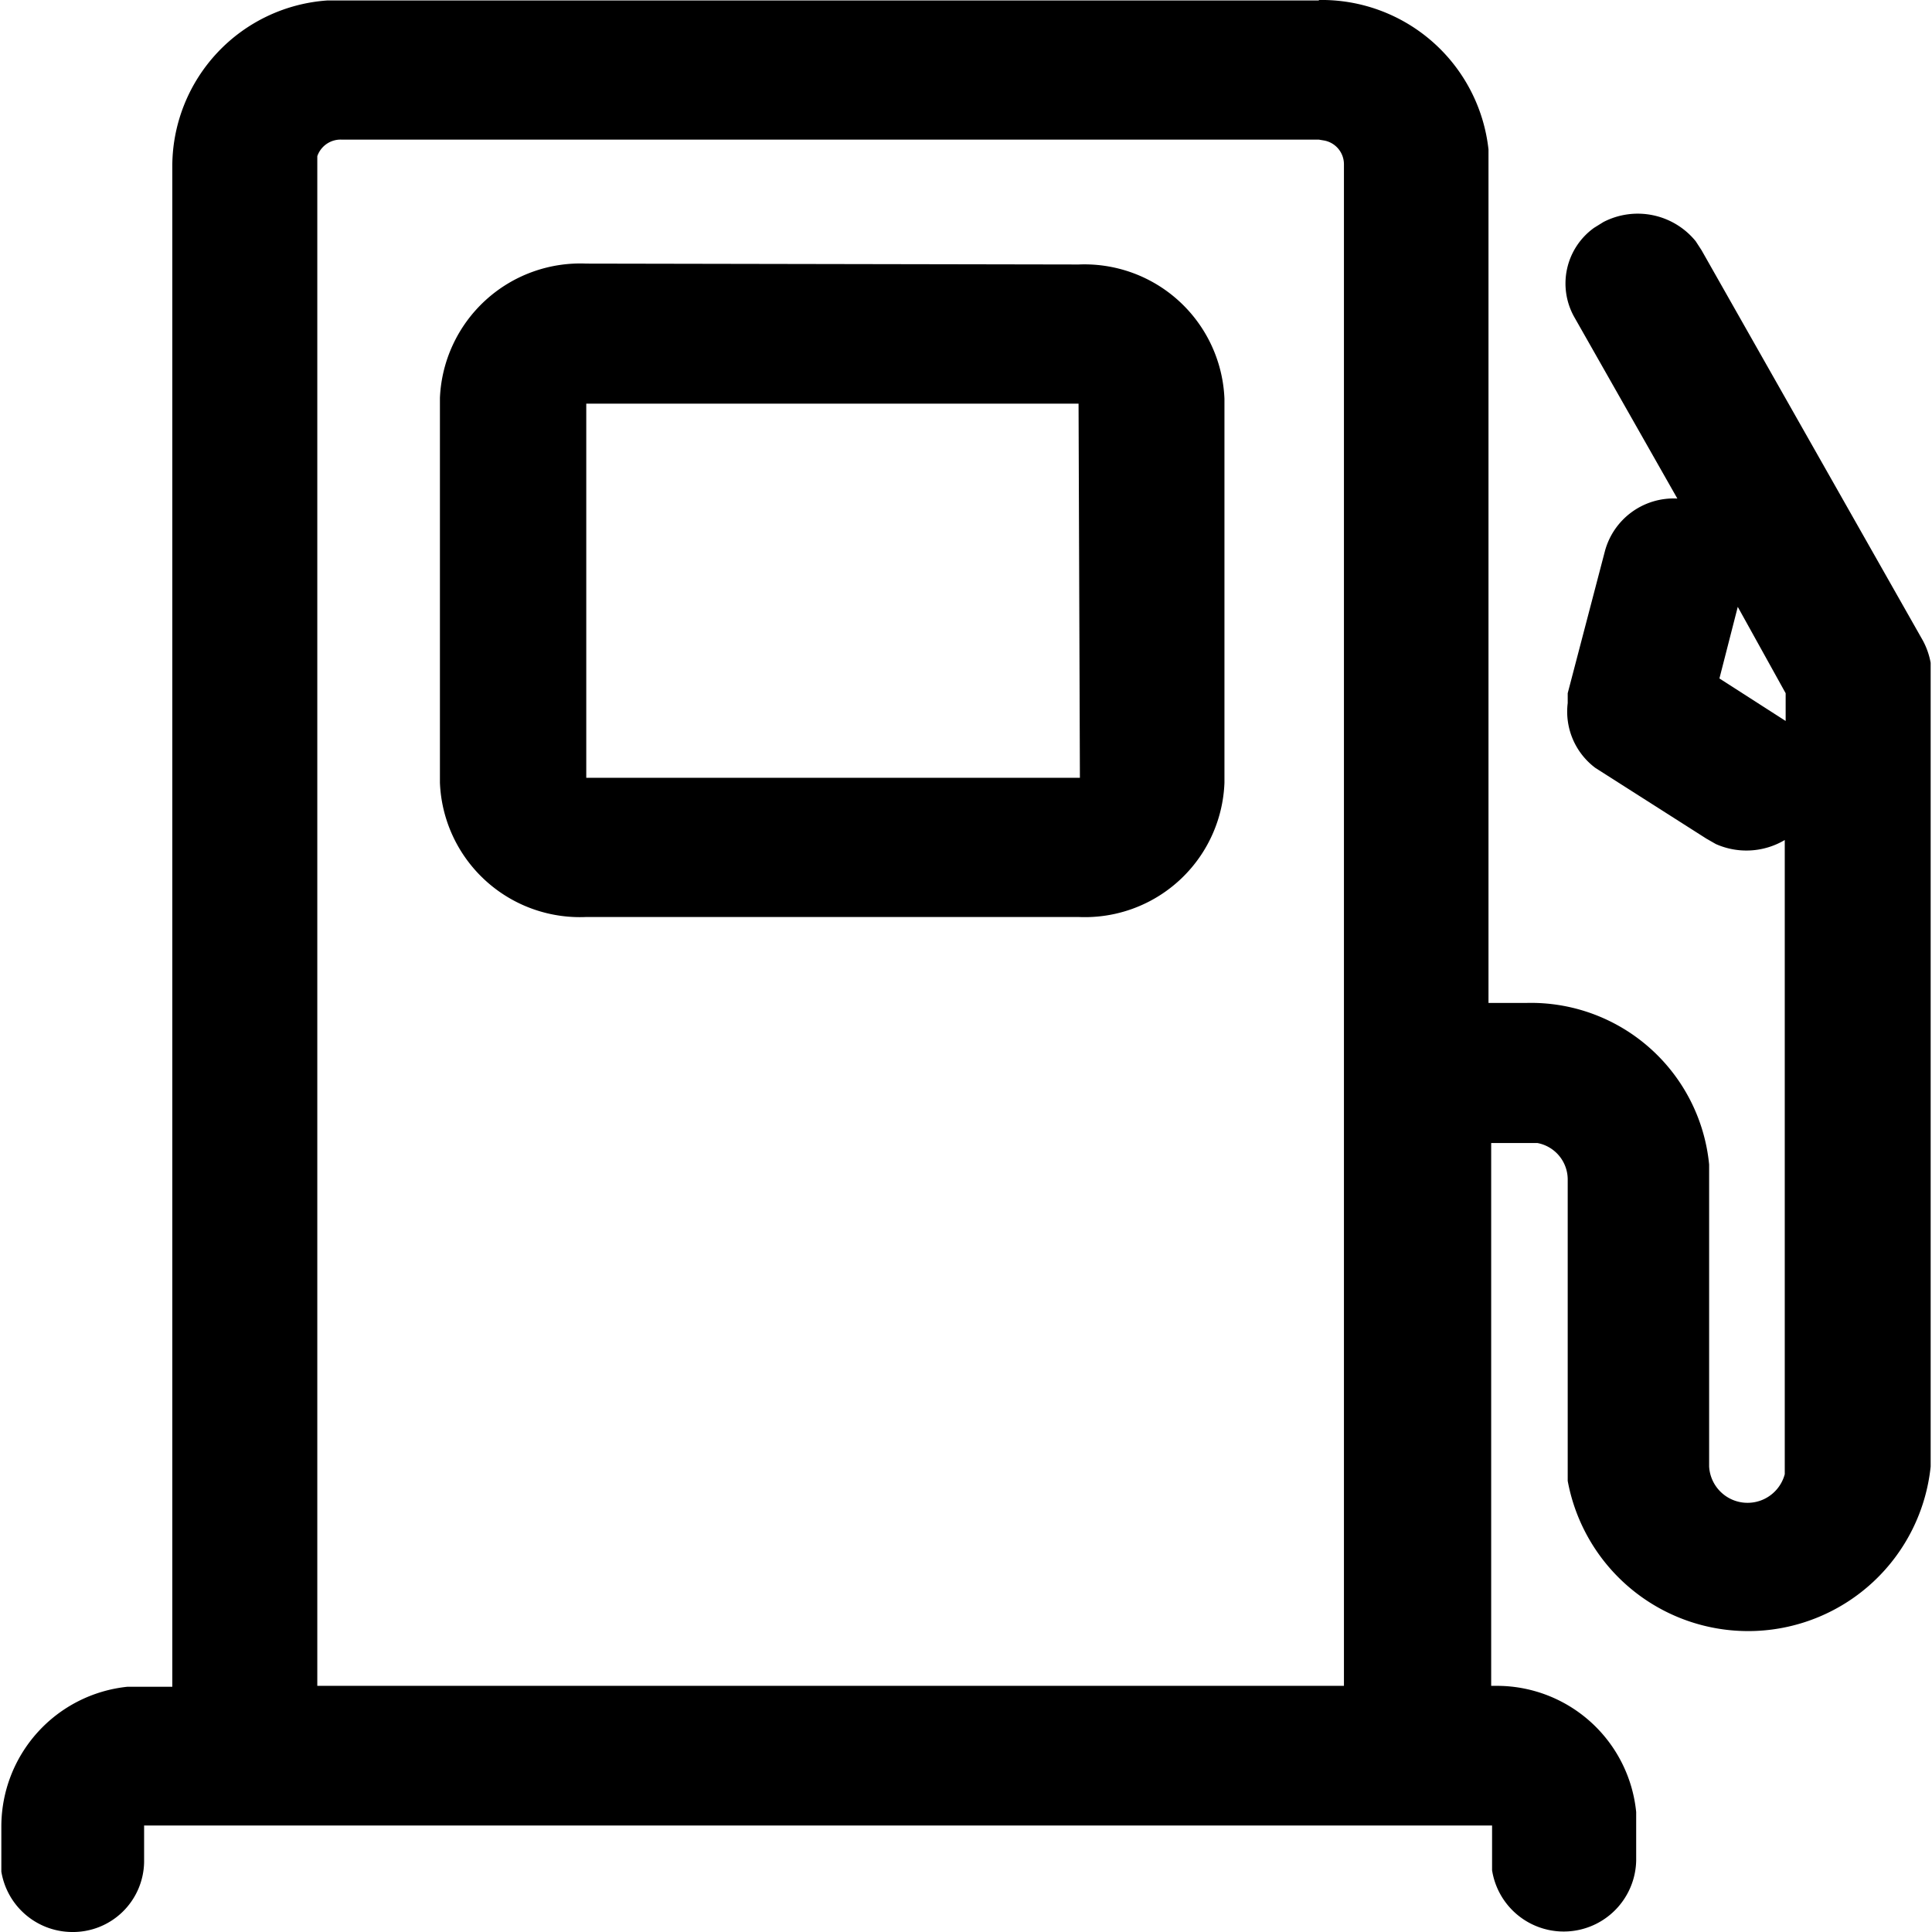 <svg id="Calque_4" data-name="Calque 4" xmlns="http://www.w3.org/2000/svg" viewBox="0 0 43.17 43.17"><title>Consommation-carburant</title><g id="UI-Roady"><g id="Bibliothèque---pictos"><path d="M30.44,2.51a3.75,3.75,0,0,1,3.79,3.34V24.92h.86a4,4,0,0,1,4.07,3.61l0,.33v6.42a.86.86,0,0,0,1.69.17l0-.17v-14a1.68,1.68,0,0,1-1.54.09l-.21-.12-2.48-1.58A1.57,1.57,0,0,1,36,18.22L36,18l.83-3.17a1.59,1.59,0,0,1,1.62-1.18l-2.3-4.05a1.53,1.53,0,0,1,.44-2l.21-.13a1.67,1.67,0,0,1,2.06.43l.13.2,4.95,8.73a1.68,1.68,0,0,1,.17.49l0,.26V35.28A4.1,4.1,0,0,1,36,35.6l0-.32V28.86a.83.83,0,0,0-.68-.81l-.17,0h-.86V40.18h.17A3.13,3.13,0,0,1,37.53,43v1.09a1.62,1.62,0,0,1-3.22.21v-1H4.19v.82a1.59,1.59,0,0,1-1.62,1.56A1.61,1.61,0,0,1,1,44.33v-1a3.14,3.14,0,0,1,2.82-3.13h1v-34A3.72,3.72,0,0,1,8.29,2.52H30.44Zm0,3.12H8.61A.55.55,0,0,0,8.06,6V40.18H31v-34a.54.54,0,0,0-.44-.53ZM25.07,8.42a3.13,3.13,0,0,1,3.26,3V20a3.12,3.12,0,0,1-3.26,3h-11a3.13,3.13,0,0,1-3.27-3v-8.6a3.14,3.14,0,0,1,3.27-3Zm0,3.11h-11v8.36H25.1Zm14.73,4.54-.41,1.6,1.48.95V18Z" transform="translate(-0.97 -2.51)"/></g></g></svg>